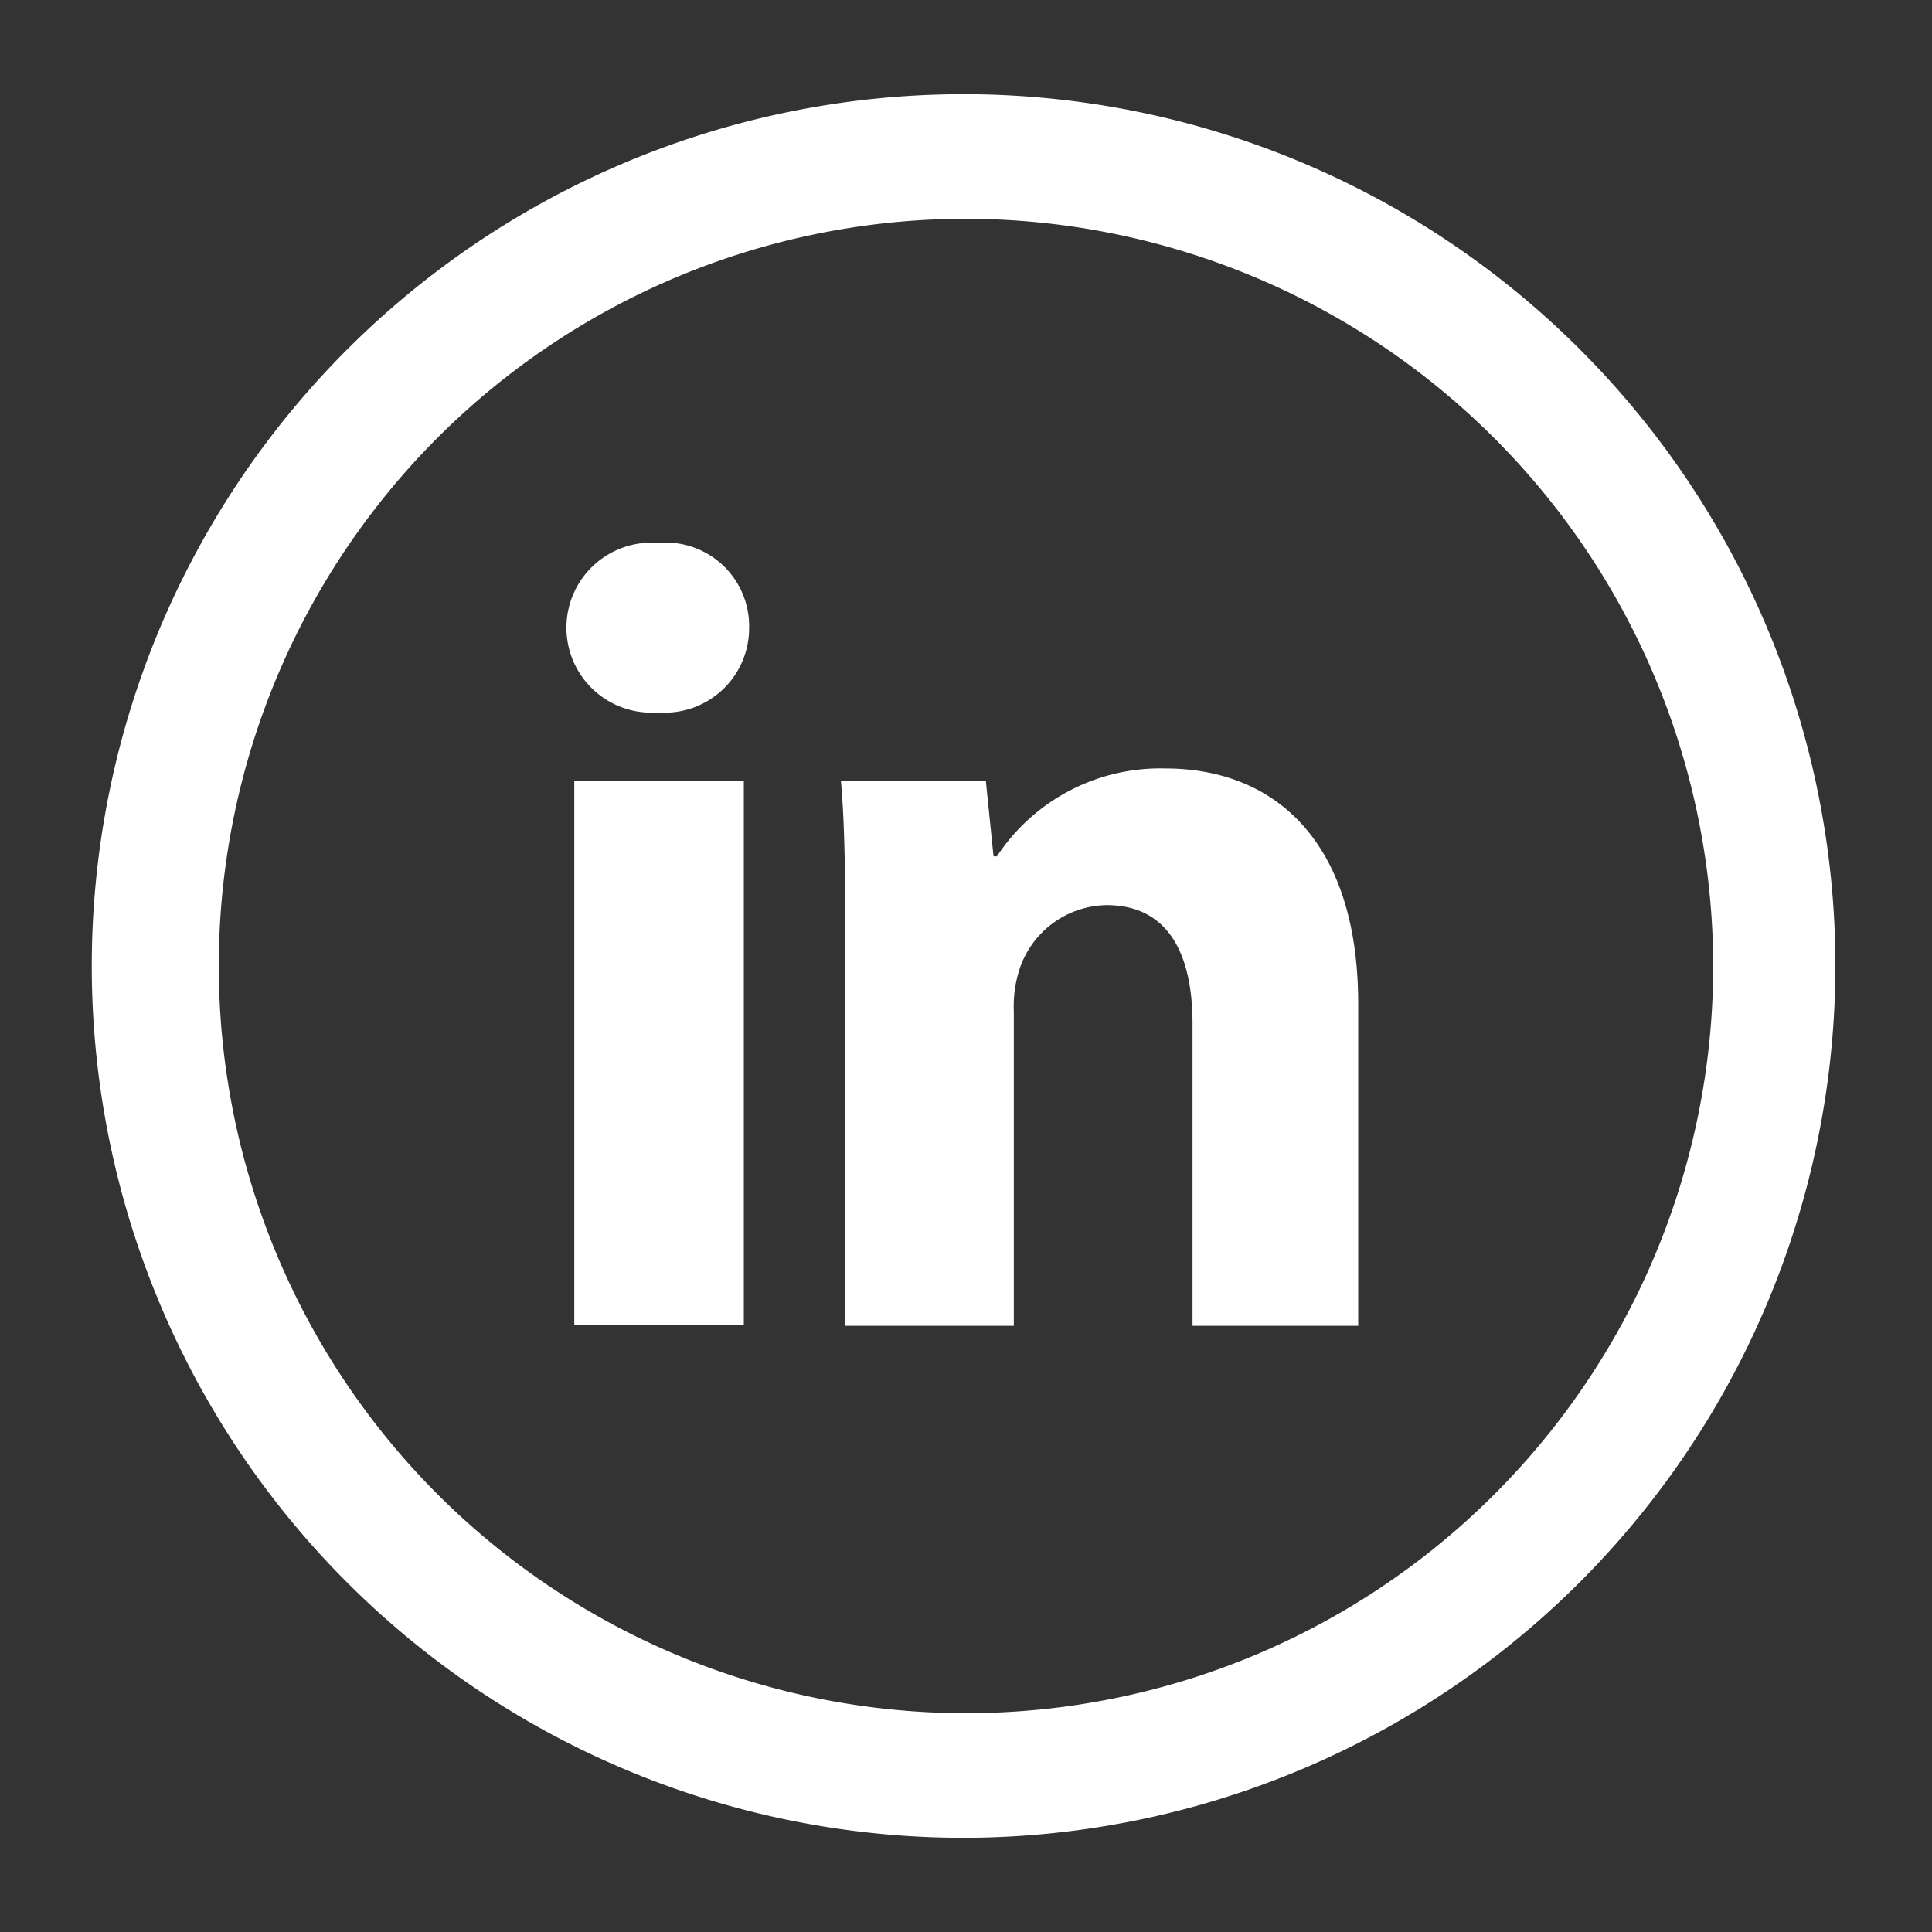 <svg id="Layer_1" data-name="Layer 1" xmlns="http://www.w3.org/2000/svg" viewBox="0 0 40 40"><rect x="0" y="0" width="40" height="40" fill="#333333" stroke="none"/><defs><style>.cls-1{fill:#fff;}</style></defs><title>ASPHO_Social</title><path class="cls-1" d="M11.89,16.16H15.4V27.44H11.89ZM15.51,13a1.75,1.75,0,0,1-1.89,1.75,1.76,1.76,0,1,1,0-3.51A1.73,1.73,0,0,1,15.51,13"/><path class="cls-1" d="M17.5,19.76c0-1.41,0-2.58-.09-3.6h3l.16,1.57h.07a4.05,4.05,0,0,1,3.48-1.82c2.31,0,4,1.55,4,4.87v6.67H24.69V21.19c0-1.45-.51-2.45-1.78-2.45a1.93,1.93,0,0,0-1.8,1.32,2.51,2.51,0,0,0-.12.88v6.51H17.5Z"/><path class="cls-1" d="M20,38.05A18.05,18.05,0,1,1,38,20,18.07,18.07,0,0,1,20,38.05ZM20,4.53A15.47,15.47,0,1,0,35.47,20,15.49,15.49,0,0,0,20,4.53Z"/></svg>